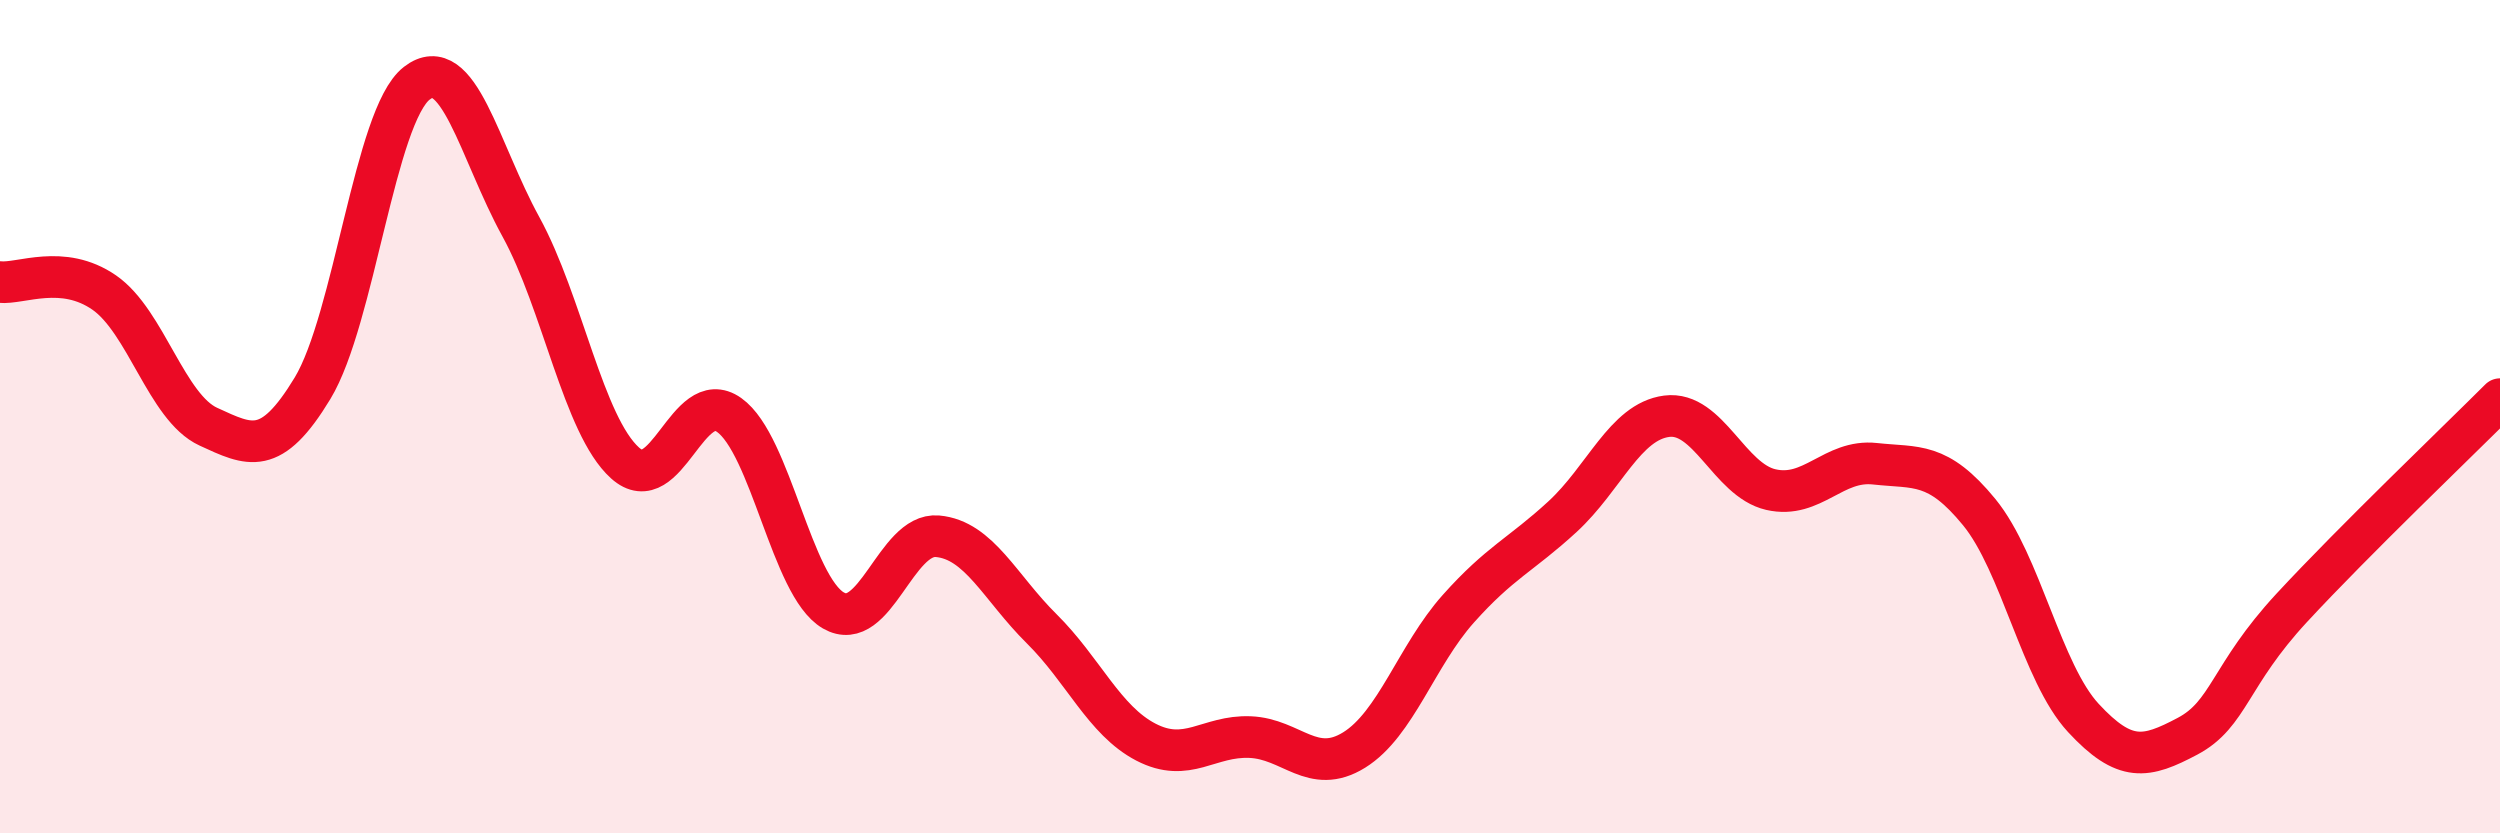 
    <svg width="60" height="20" viewBox="0 0 60 20" xmlns="http://www.w3.org/2000/svg">
      <path
        d="M 0,6.77 C 0.5,6.82 1.5,6.33 2.5,7.02 C 3.5,7.71 4,9.78 5,10.24 C 6,10.7 6.5,10.97 7.5,9.32 C 8.5,7.67 9,2.78 10,2 C 11,1.22 11.5,3.62 12.5,5.44 C 13.5,7.26 14,10.21 15,11.11 C 16,12.01 16.5,9.25 17.5,9.96 C 18.5,10.67 19,14.07 20,14.65 C 21,15.23 21.5,12.78 22.5,12.87 C 23.5,12.96 24,14.1 25,15.09 C 26,16.08 26.5,17.29 27.5,17.81 C 28.5,18.33 29,17.65 30,17.69 C 31,17.73 31.5,18.62 32.5,18 C 33.5,17.38 34,15.73 35,14.61 C 36,13.49 36.5,13.32 37.5,12.4 C 38.5,11.48 39,10.12 40,9.99 C 41,9.86 41.5,11.52 42.5,11.75 C 43.5,11.98 44,11.02 45,11.13 C 46,11.24 46.5,11.07 47.5,12.29 C 48.5,13.51 49,16.15 50,17.23 C 51,18.31 51.5,18.2 52.5,17.67 C 53.5,17.14 53.5,16.21 55,14.59 C 56.5,12.97 59,10.58 60,9.58L60 20L0 20Z"
        fill="#EB0A25"
        opacity="0.1"
        stroke-linecap="round"
        stroke-linejoin="round"
      />
      <path
        d="M 0,6.77 C 0.5,6.82 1.5,6.33 2.5,7.02 C 3.5,7.71 4,9.78 5,10.24 C 6,10.7 6.5,10.97 7.5,9.32 C 8.5,7.67 9,2.78 10,2 C 11,1.22 11.5,3.62 12.5,5.44 C 13.5,7.26 14,10.21 15,11.11 C 16,12.01 16.5,9.25 17.5,9.96 C 18.5,10.67 19,14.07 20,14.65 C 21,15.23 21.5,12.78 22.5,12.87 C 23.5,12.96 24,14.1 25,15.09 C 26,16.08 26.5,17.29 27.5,17.81 C 28.5,18.33 29,17.65 30,17.69 C 31,17.73 31.5,18.62 32.5,18 C 33.5,17.38 34,15.73 35,14.61 C 36,13.49 36.5,13.32 37.5,12.4 C 38.5,11.48 39,10.12 40,9.99 C 41,9.86 41.5,11.52 42.5,11.75 C 43.5,11.98 44,11.02 45,11.13 C 46,11.24 46.5,11.07 47.5,12.29 C 48.5,13.51 49,16.15 50,17.23 C 51,18.31 51.5,18.2 52.5,17.67 C 53.5,17.14 53.5,16.21 55,14.59 C 56.5,12.97 59,10.58 60,9.58"
        stroke="#EB0A25"
        stroke-width="1"
        fill="none"
        stroke-linecap="round"
        stroke-linejoin="round"
      />
    </svg>
  